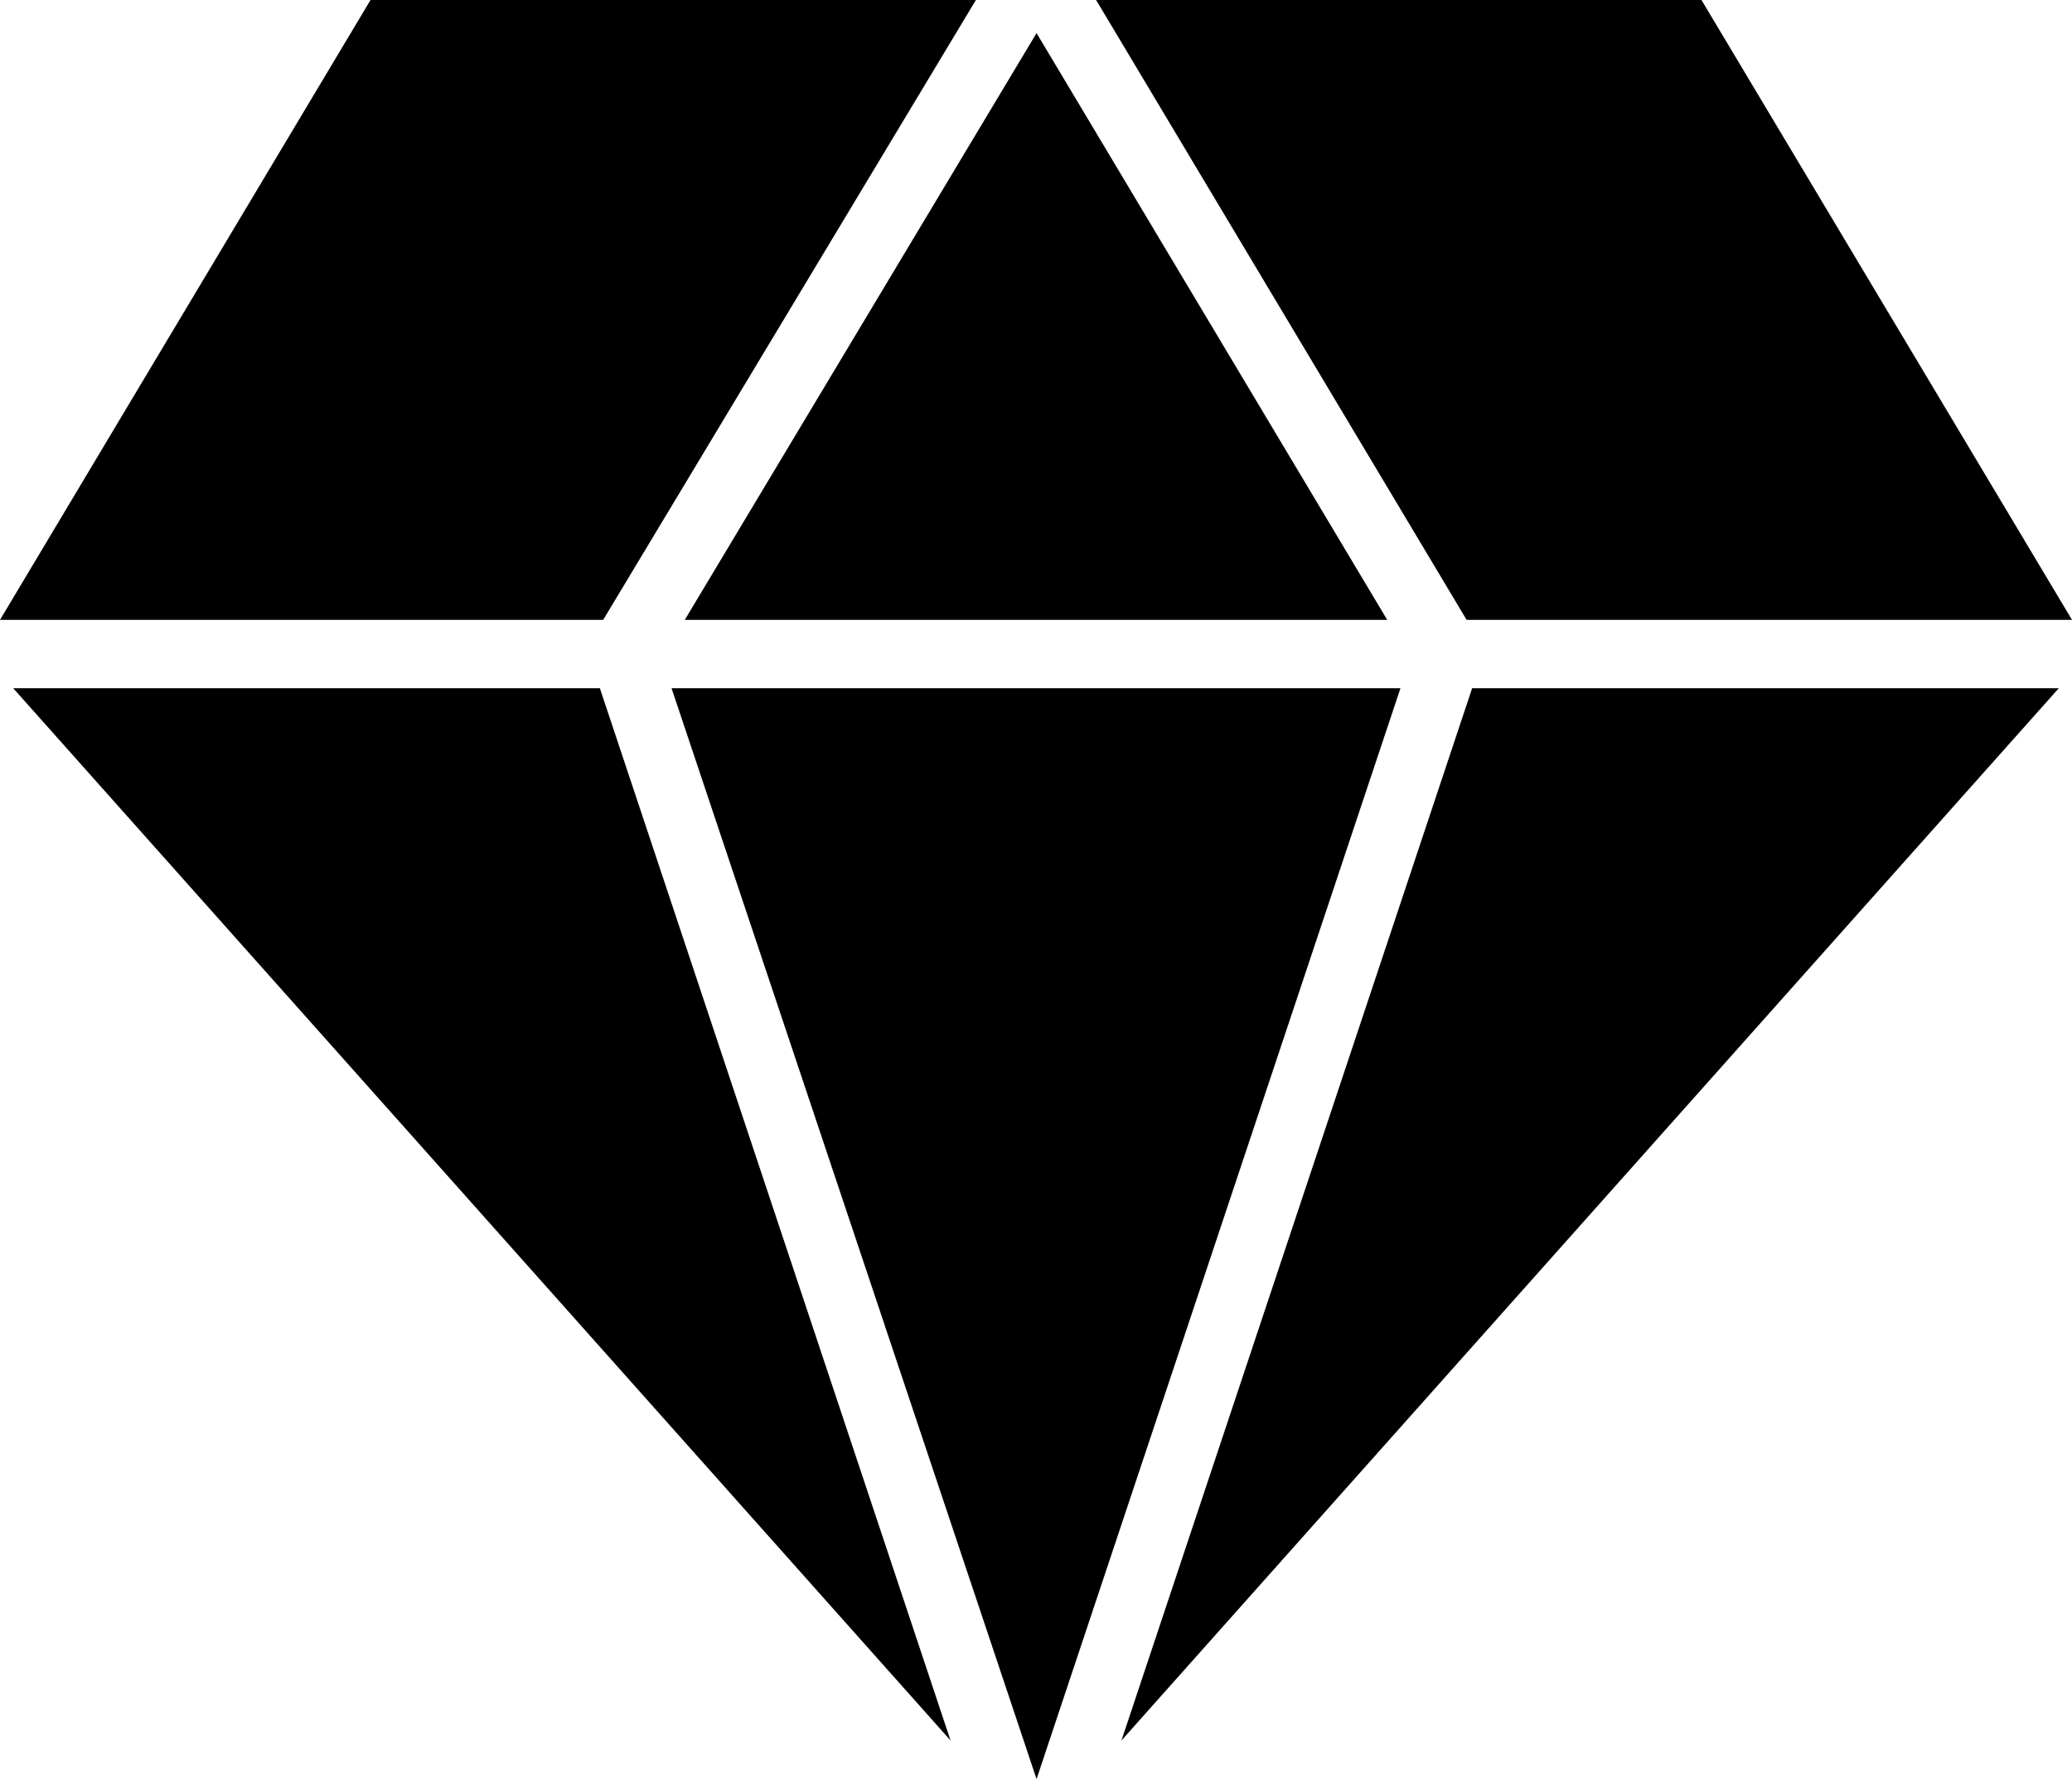<svg xmlns="http://www.w3.org/2000/svg" viewBox="0 0 1879 1613"><path d="M1543 0l336 562h-549L994 0h549zm324 624l-850 954 318-954h532zm-597 0l-330 989-331-989h661zM940 30l318 532H621L940 30zM885 0L547 562H0L336 0h549zm-23 1578L12 624h532l318 954z"/></svg>